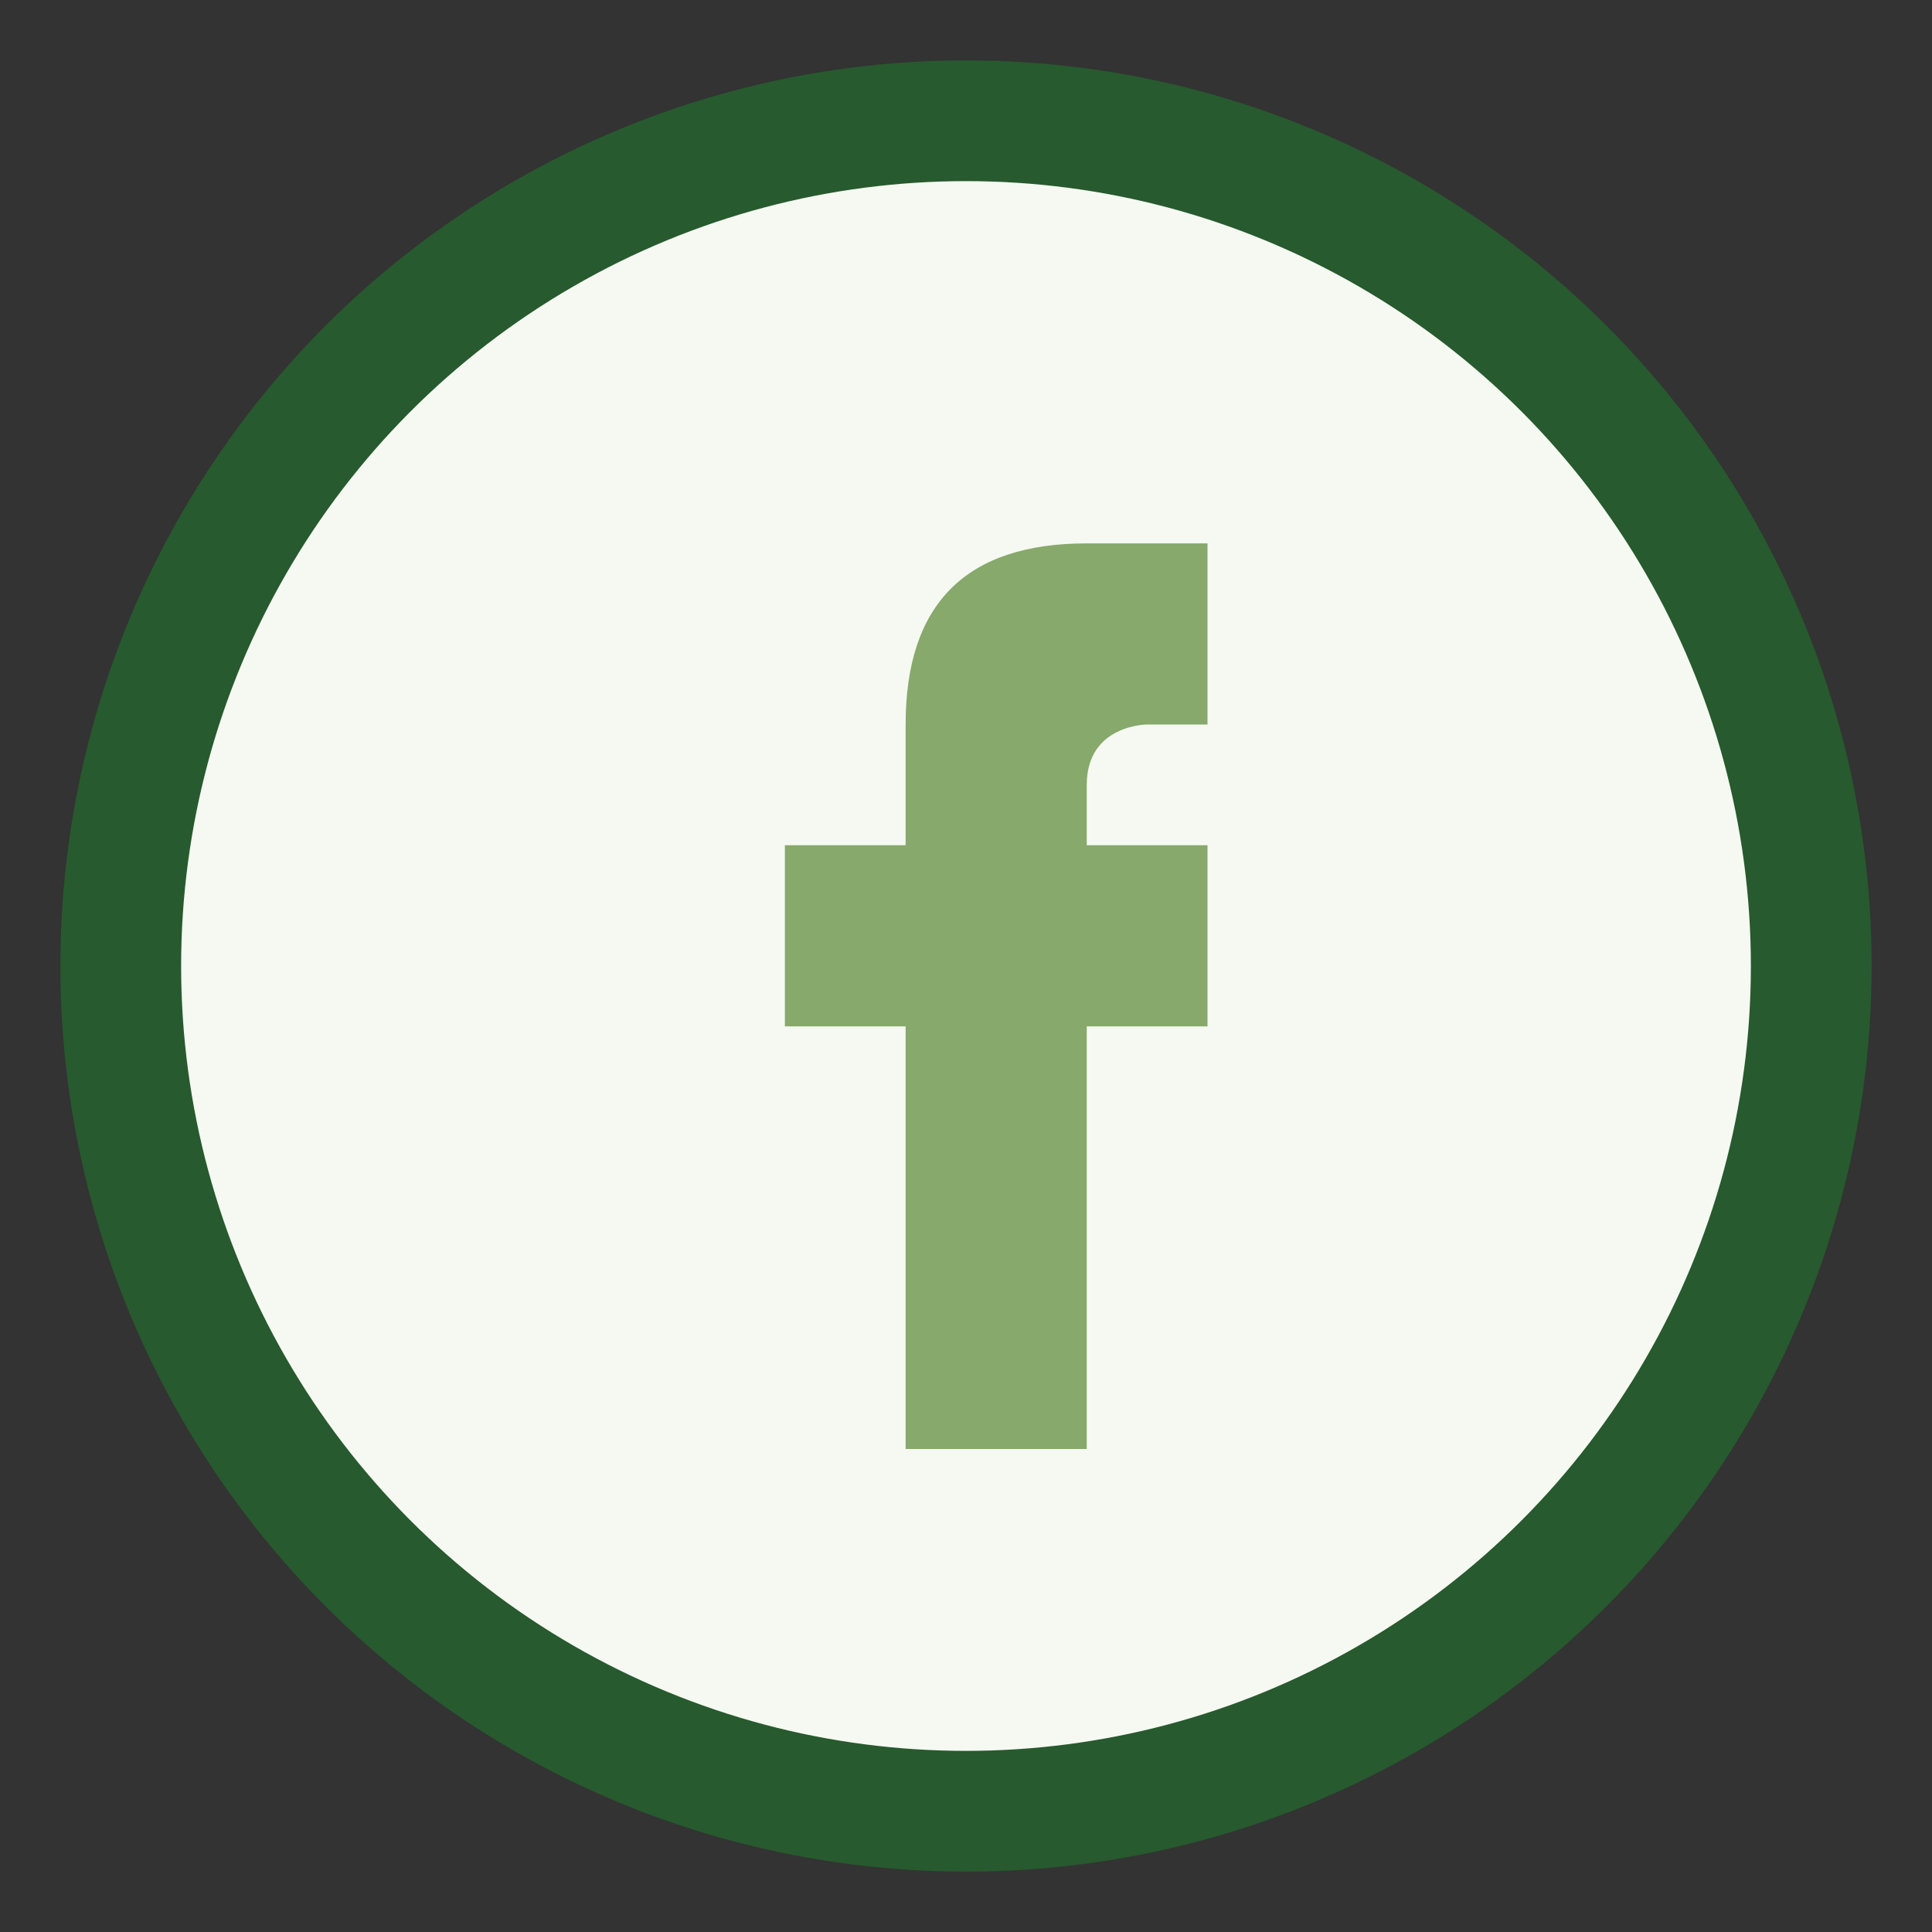 <?xml version="1.0" encoding="UTF-8"?>
<svg xmlns="http://www.w3.org/2000/svg" width="32" height="32" viewBox="0 0 32 32"><rect x="0" y="0" width="32" height="32" fill="#333333" stroke="none"/><circle cx="16" cy="16" r="14" fill="#F5F9F1" stroke="#275A2E" stroke-width="2"/><path d="M18 17h2v-3h-2v-1c0-1 1-1 1-1h1v-3h-2c-2 0-3 1-3 3v2h-2v3h2v7h3v-7z" fill="#87A96B"/></svg>